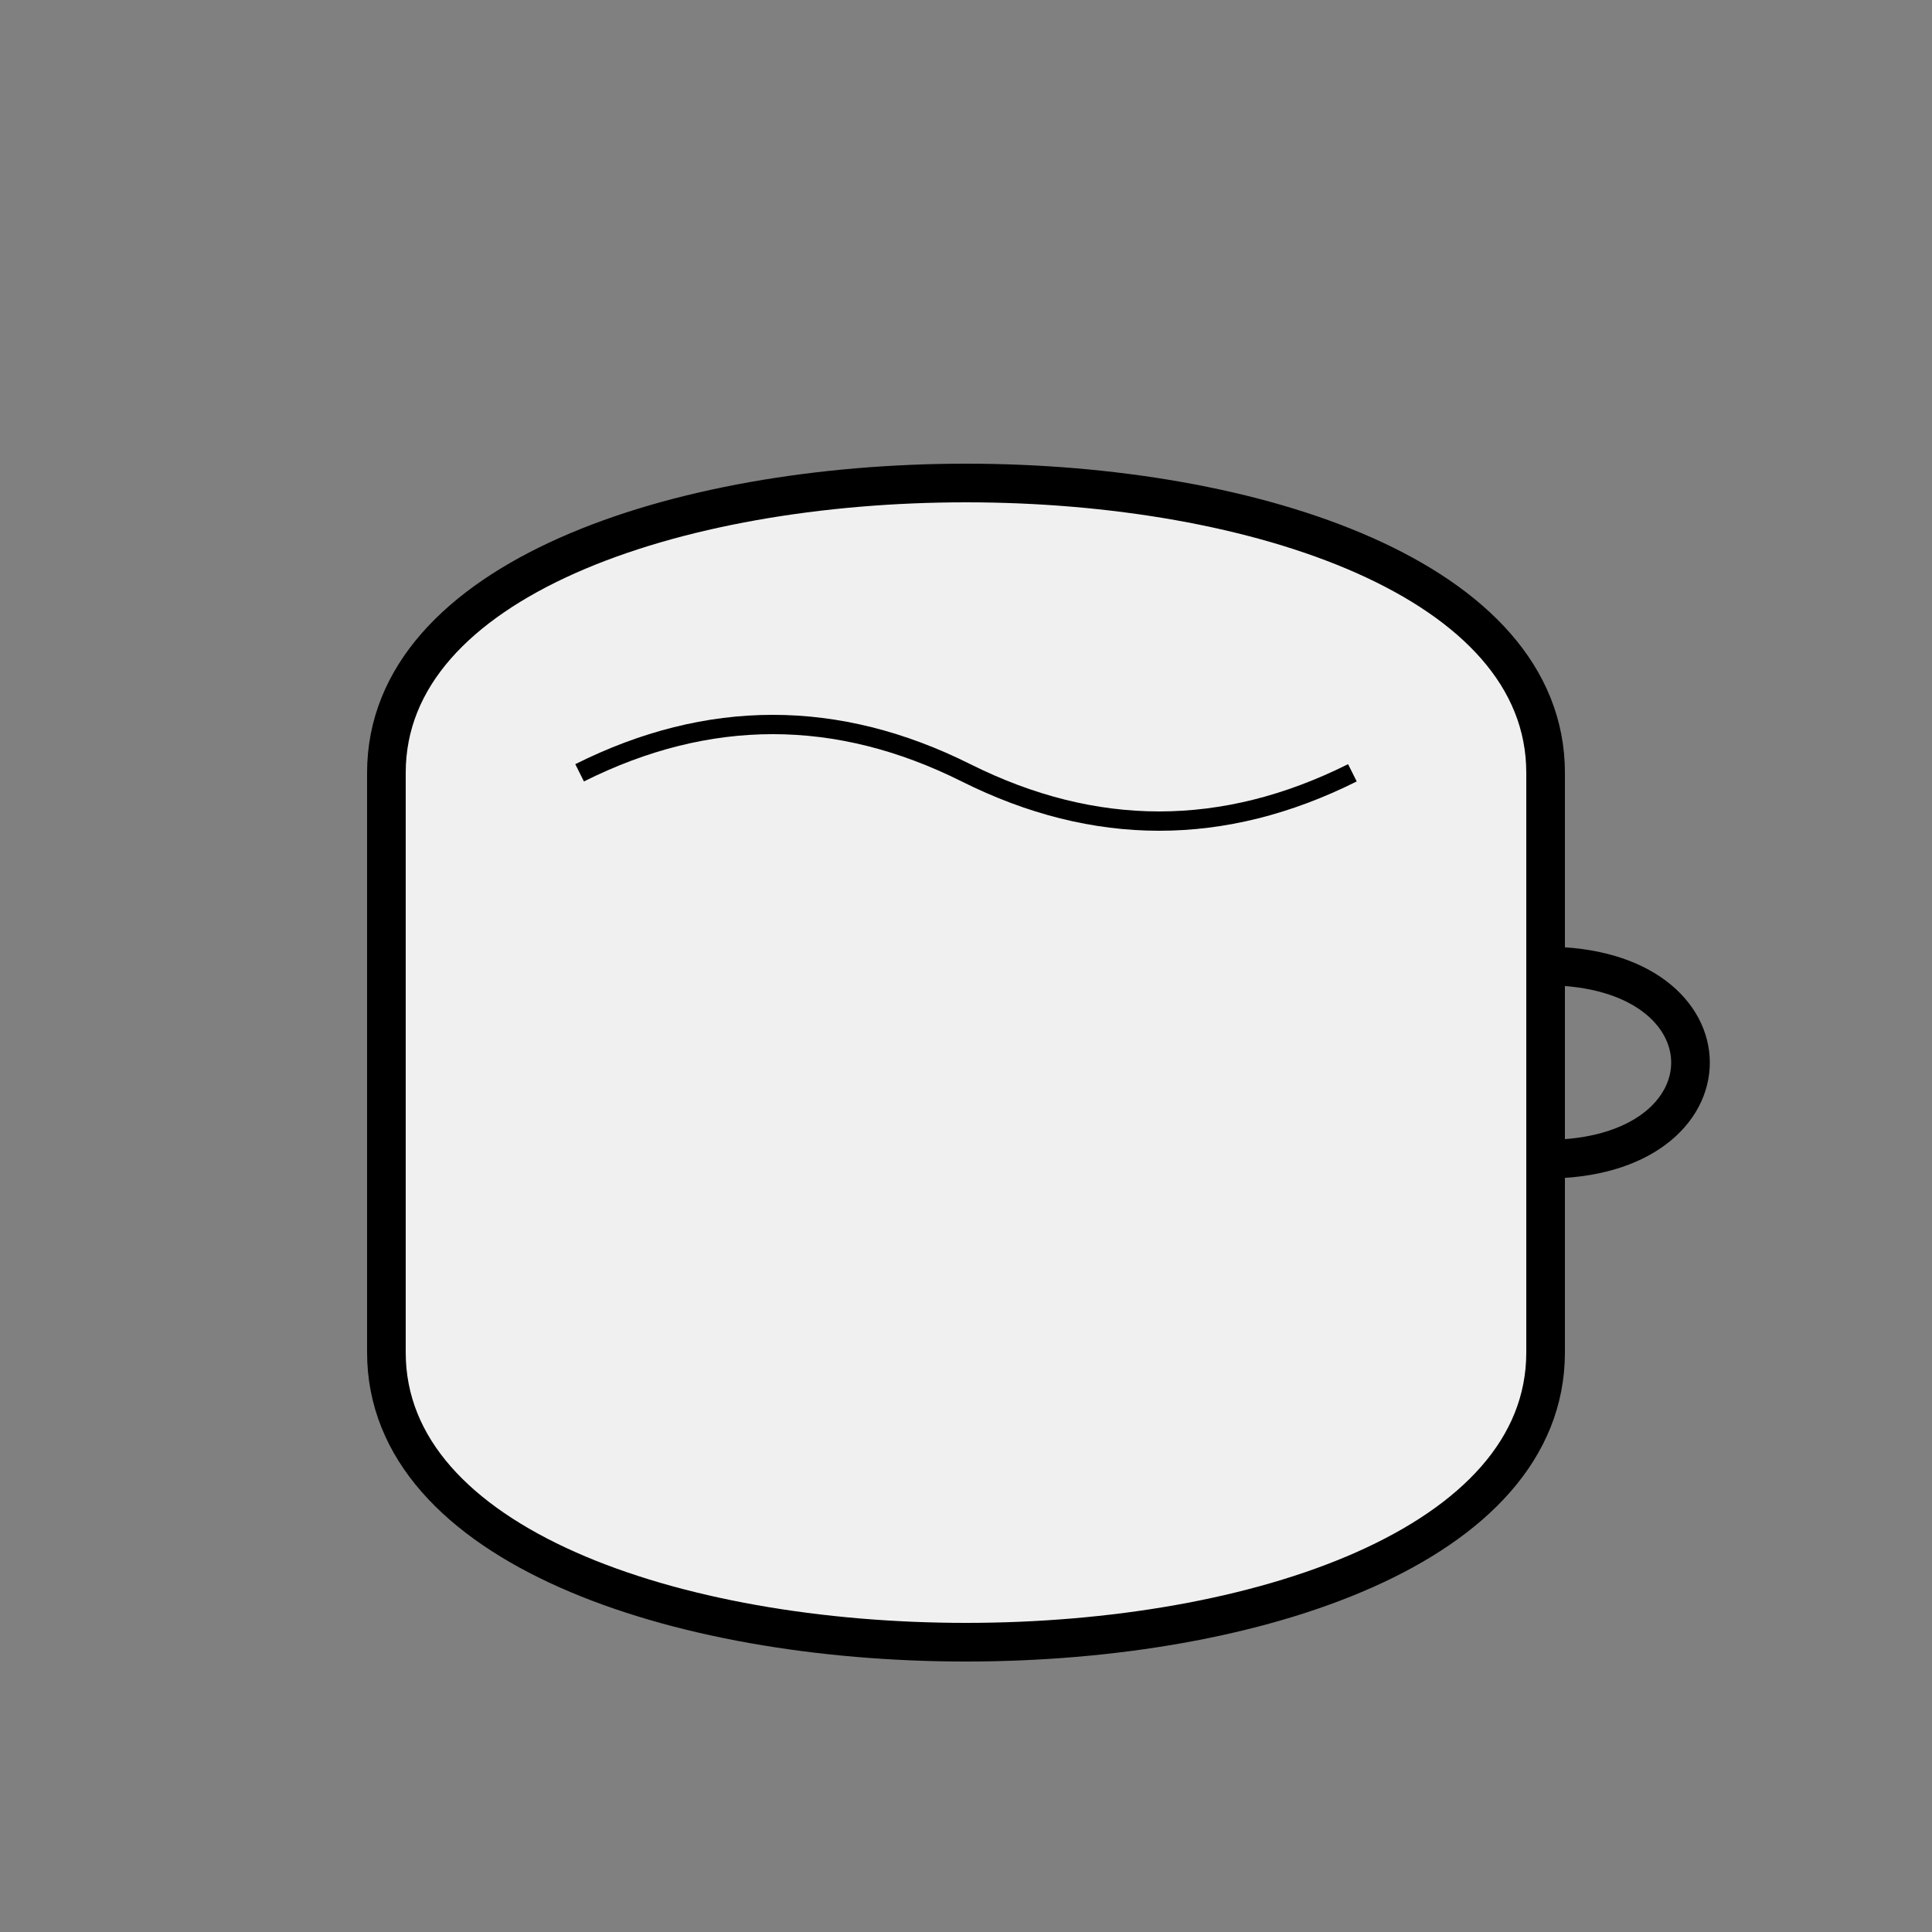 <svg width="512" height="512" viewBox="0 0 100 100" xmlns="http://www.w3.org/2000/svg" font-family="cursive" stroke="black" stroke-width="2" fill="none">
  <rect x="0" y="0" width="100" height="100" fill="#808080" stroke="none"/>
  <path d="M20,40 C20,20 80,20 80,40 L80,70 C80,90 20,90 20,70 Z" fill="#f0f0f0" />
  <path d="M80,50 C90,50 90,60 80,60" stroke-linecap="round" />
  <path d="M30,40 Q40,35 50,40 T70,40" stroke-width="1" />
</svg>